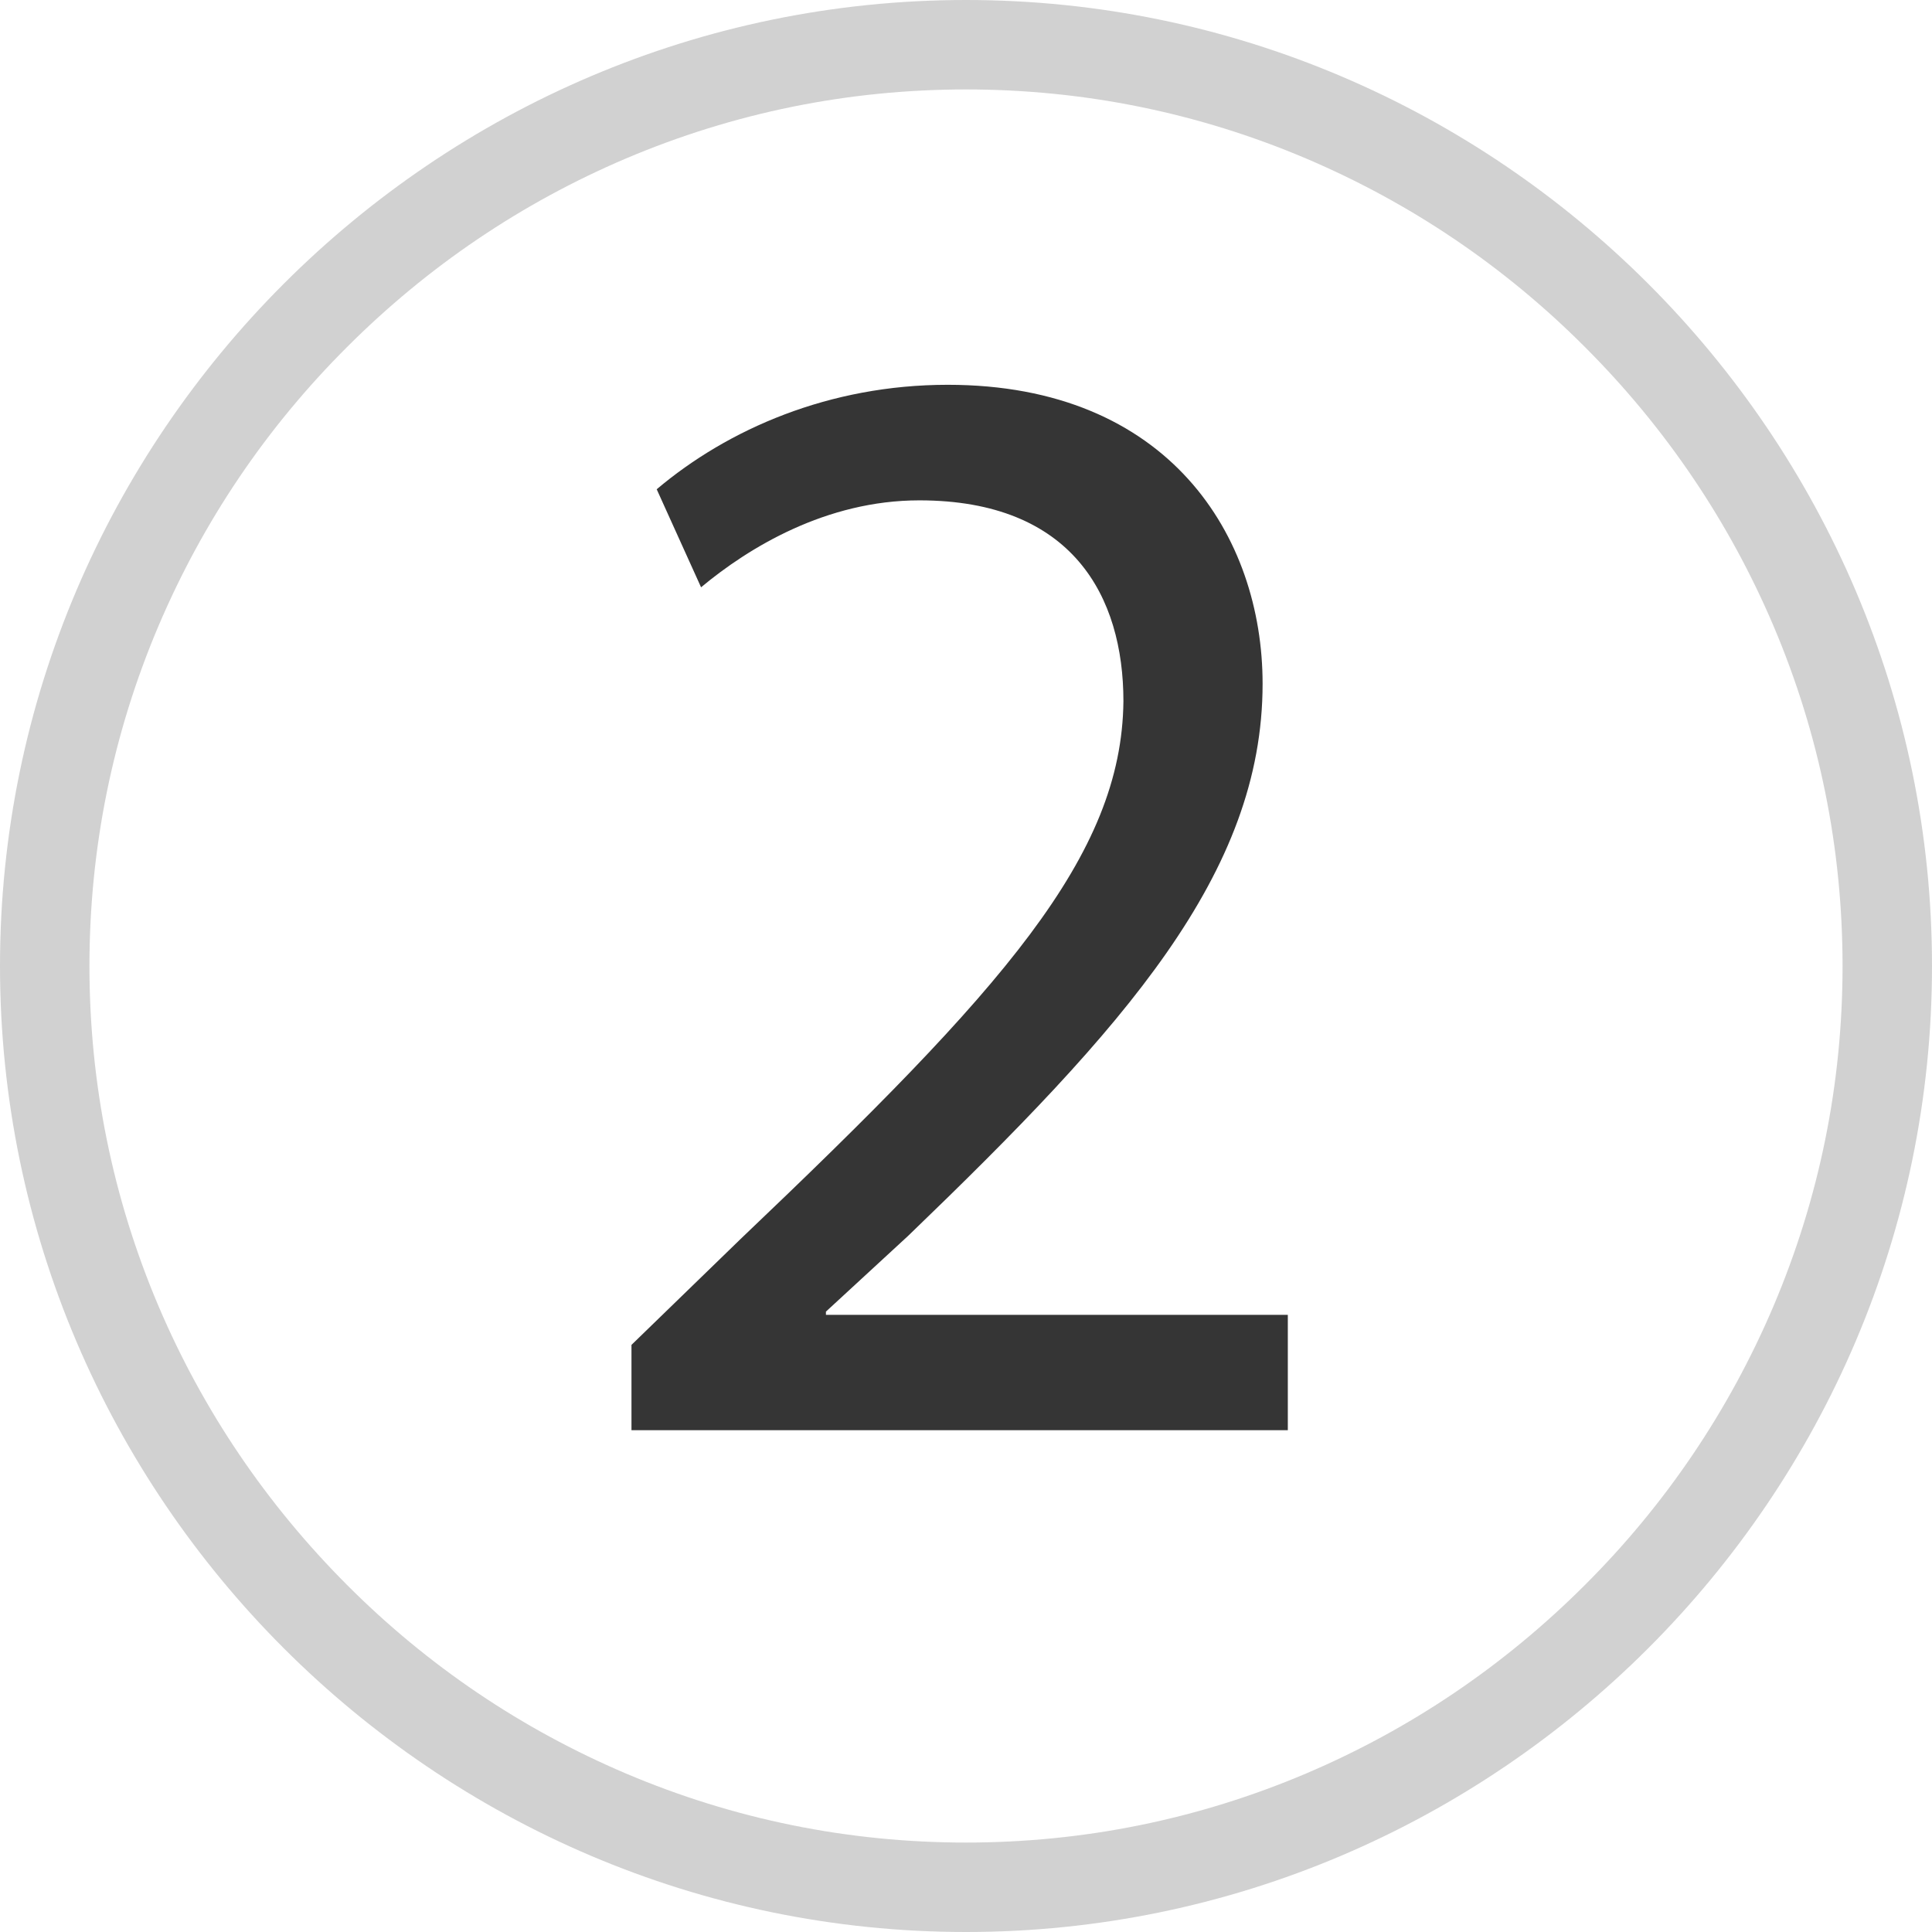 <?xml version="1.0" encoding="utf-8"?>
<!-- Generator: Adobe Illustrator 24.1.2, SVG Export Plug-In . SVG Version: 6.00 Build 0)  -->
<svg version="1.1" id="Layer_1" xmlns="http://www.w3.org/2000/svg" xmlns:xlink="http://www.w3.org/1999/xlink" x="0px" y="0px"
	 viewBox="0 0 1080 1080" style="enable-background:new 0 0 1080 1080;" xml:space="preserve">
<style type="text/css">
	.st0{fill:#353535;}
	.st1{opacity:0.23;}
</style>
<g>
	<path class="st0" d="M353,799.5v-47.7l61-59.2c146.8-139.7,213.1-214,214-300.6c0-58.4-28.3-112.3-114.1-112.3
		c-52.2,0-95.5,26.5-122,48.6l-24.8-54.8c39.8-33.6,96.4-58.4,162.7-58.4c123.8,0,176,84.9,176,167.1
		c0,106.1-76.9,191.9-198.1,308.6l-46,42.4v1.8h258.2v64.5H353z"/>
</g>
<g class="st1">
	<g>
		<path class="st0" d="M540,50c65.8,0,129.8,13,190.1,38.6C788.4,113.4,840.9,148.8,886,194c45.1,45.1,80.6,97.6,105.4,155.9
			C1017,410.2,1030,474.2,1030,540c0,65.8-13,129.8-38.6,190.1C966.6,788.4,931.2,840.9,886,886c-45.1,45.1-97.6,80.6-155.9,105.4
			C669.8,1017,605.8,1030,540,1030c-65.8,0-129.8-13-190.1-38.6C291.6,966.6,239.1,931.2,194,886s-80.6-97.6-105.4-155.9
			C63,669.8,50,605.8,50,540c0-65.8,13-129.8,38.6-190.1C113.4,291.6,148.8,239.1,194,194c45.1-45.1,97.6-80.6,155.9-105.4
			C410.2,63,474.2,50,540,50L540,50 M540,0L540,0C243,0,0,243,0,540v0c0,297,243,540,540,540h0c297,0,540-243,540-540v0
			C1080,243,837,0,540,0L540,0z"/>
	</g>
</g>
</svg>
